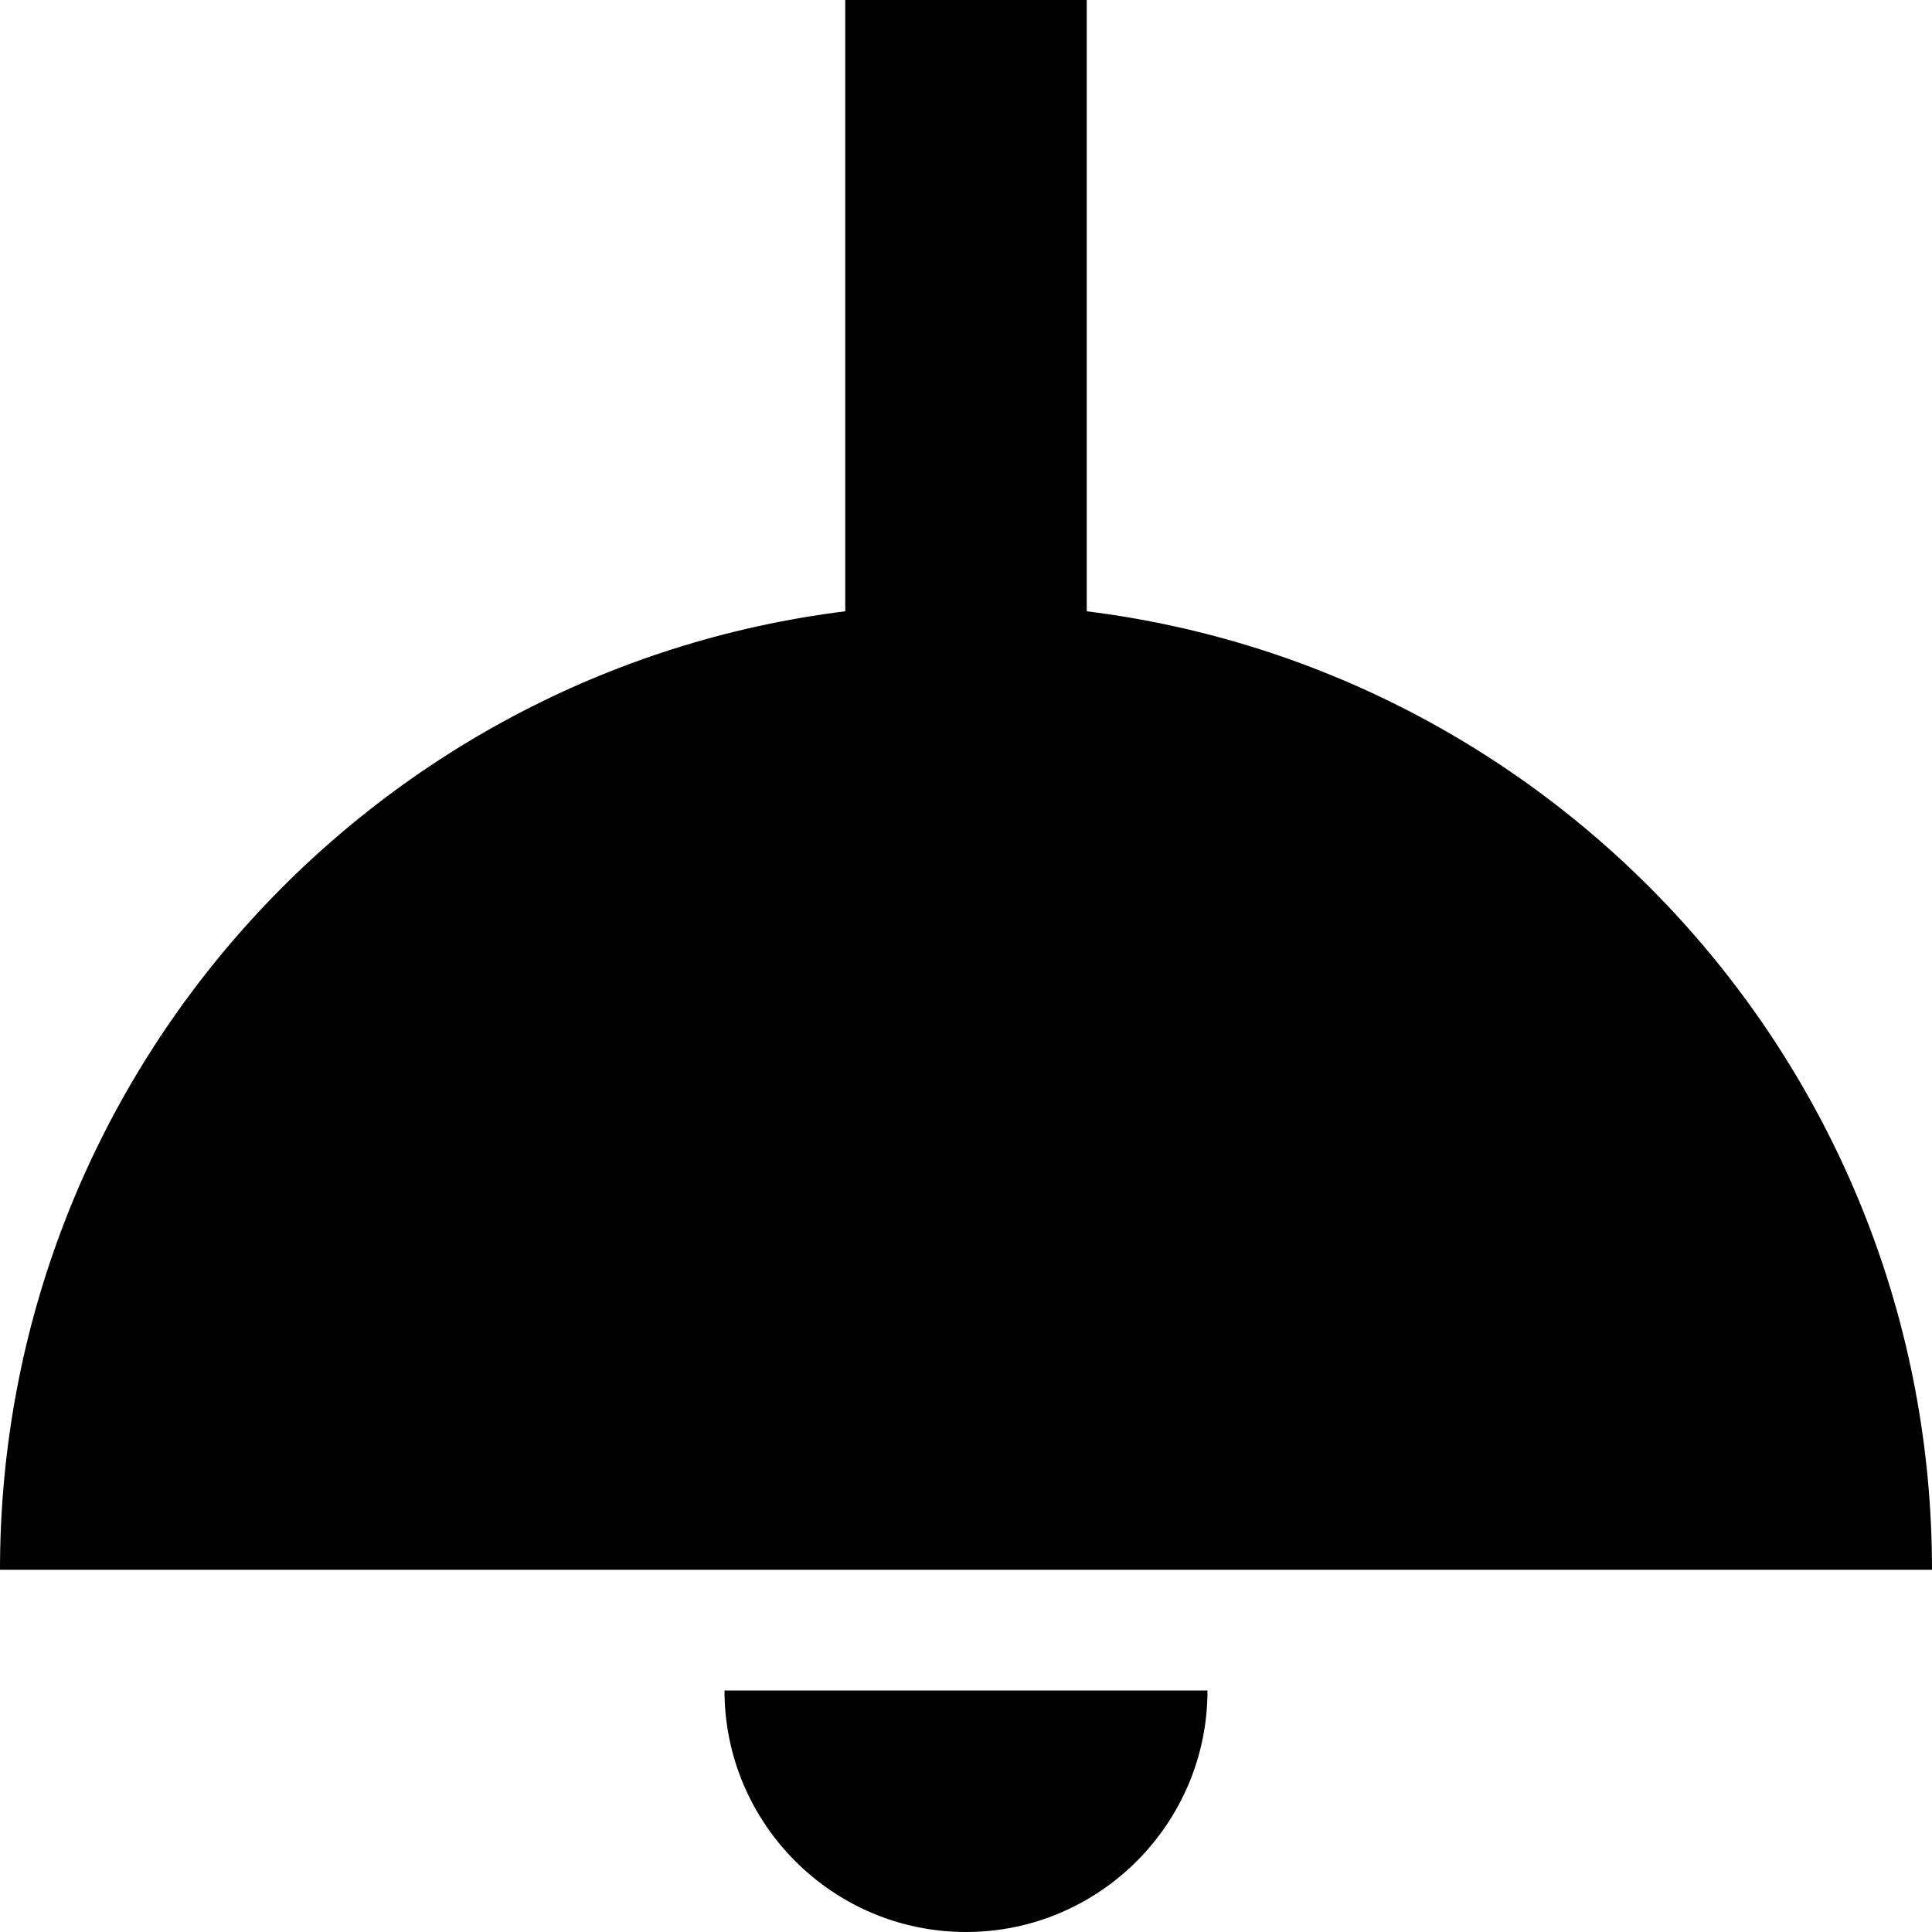 <svg xmlns="http://www.w3.org/2000/svg" viewBox="0 0 512 512"><!--! Font Awesome Pro 6.4.0 by @fontawesome - https://fontawesome.com License - https://fontawesome.com/license (Commercial License) Copyright 2023 Fonticons, Inc. --><path d="M224 162V0h64V162c126.3 15.7 224 123.5 224 254H0C0 285.5 97.7 177.7 224 162zm32 350c-35.3 0-64-28.7-64-64H320c0 35.3-28.7 64-64 64z"/></svg>